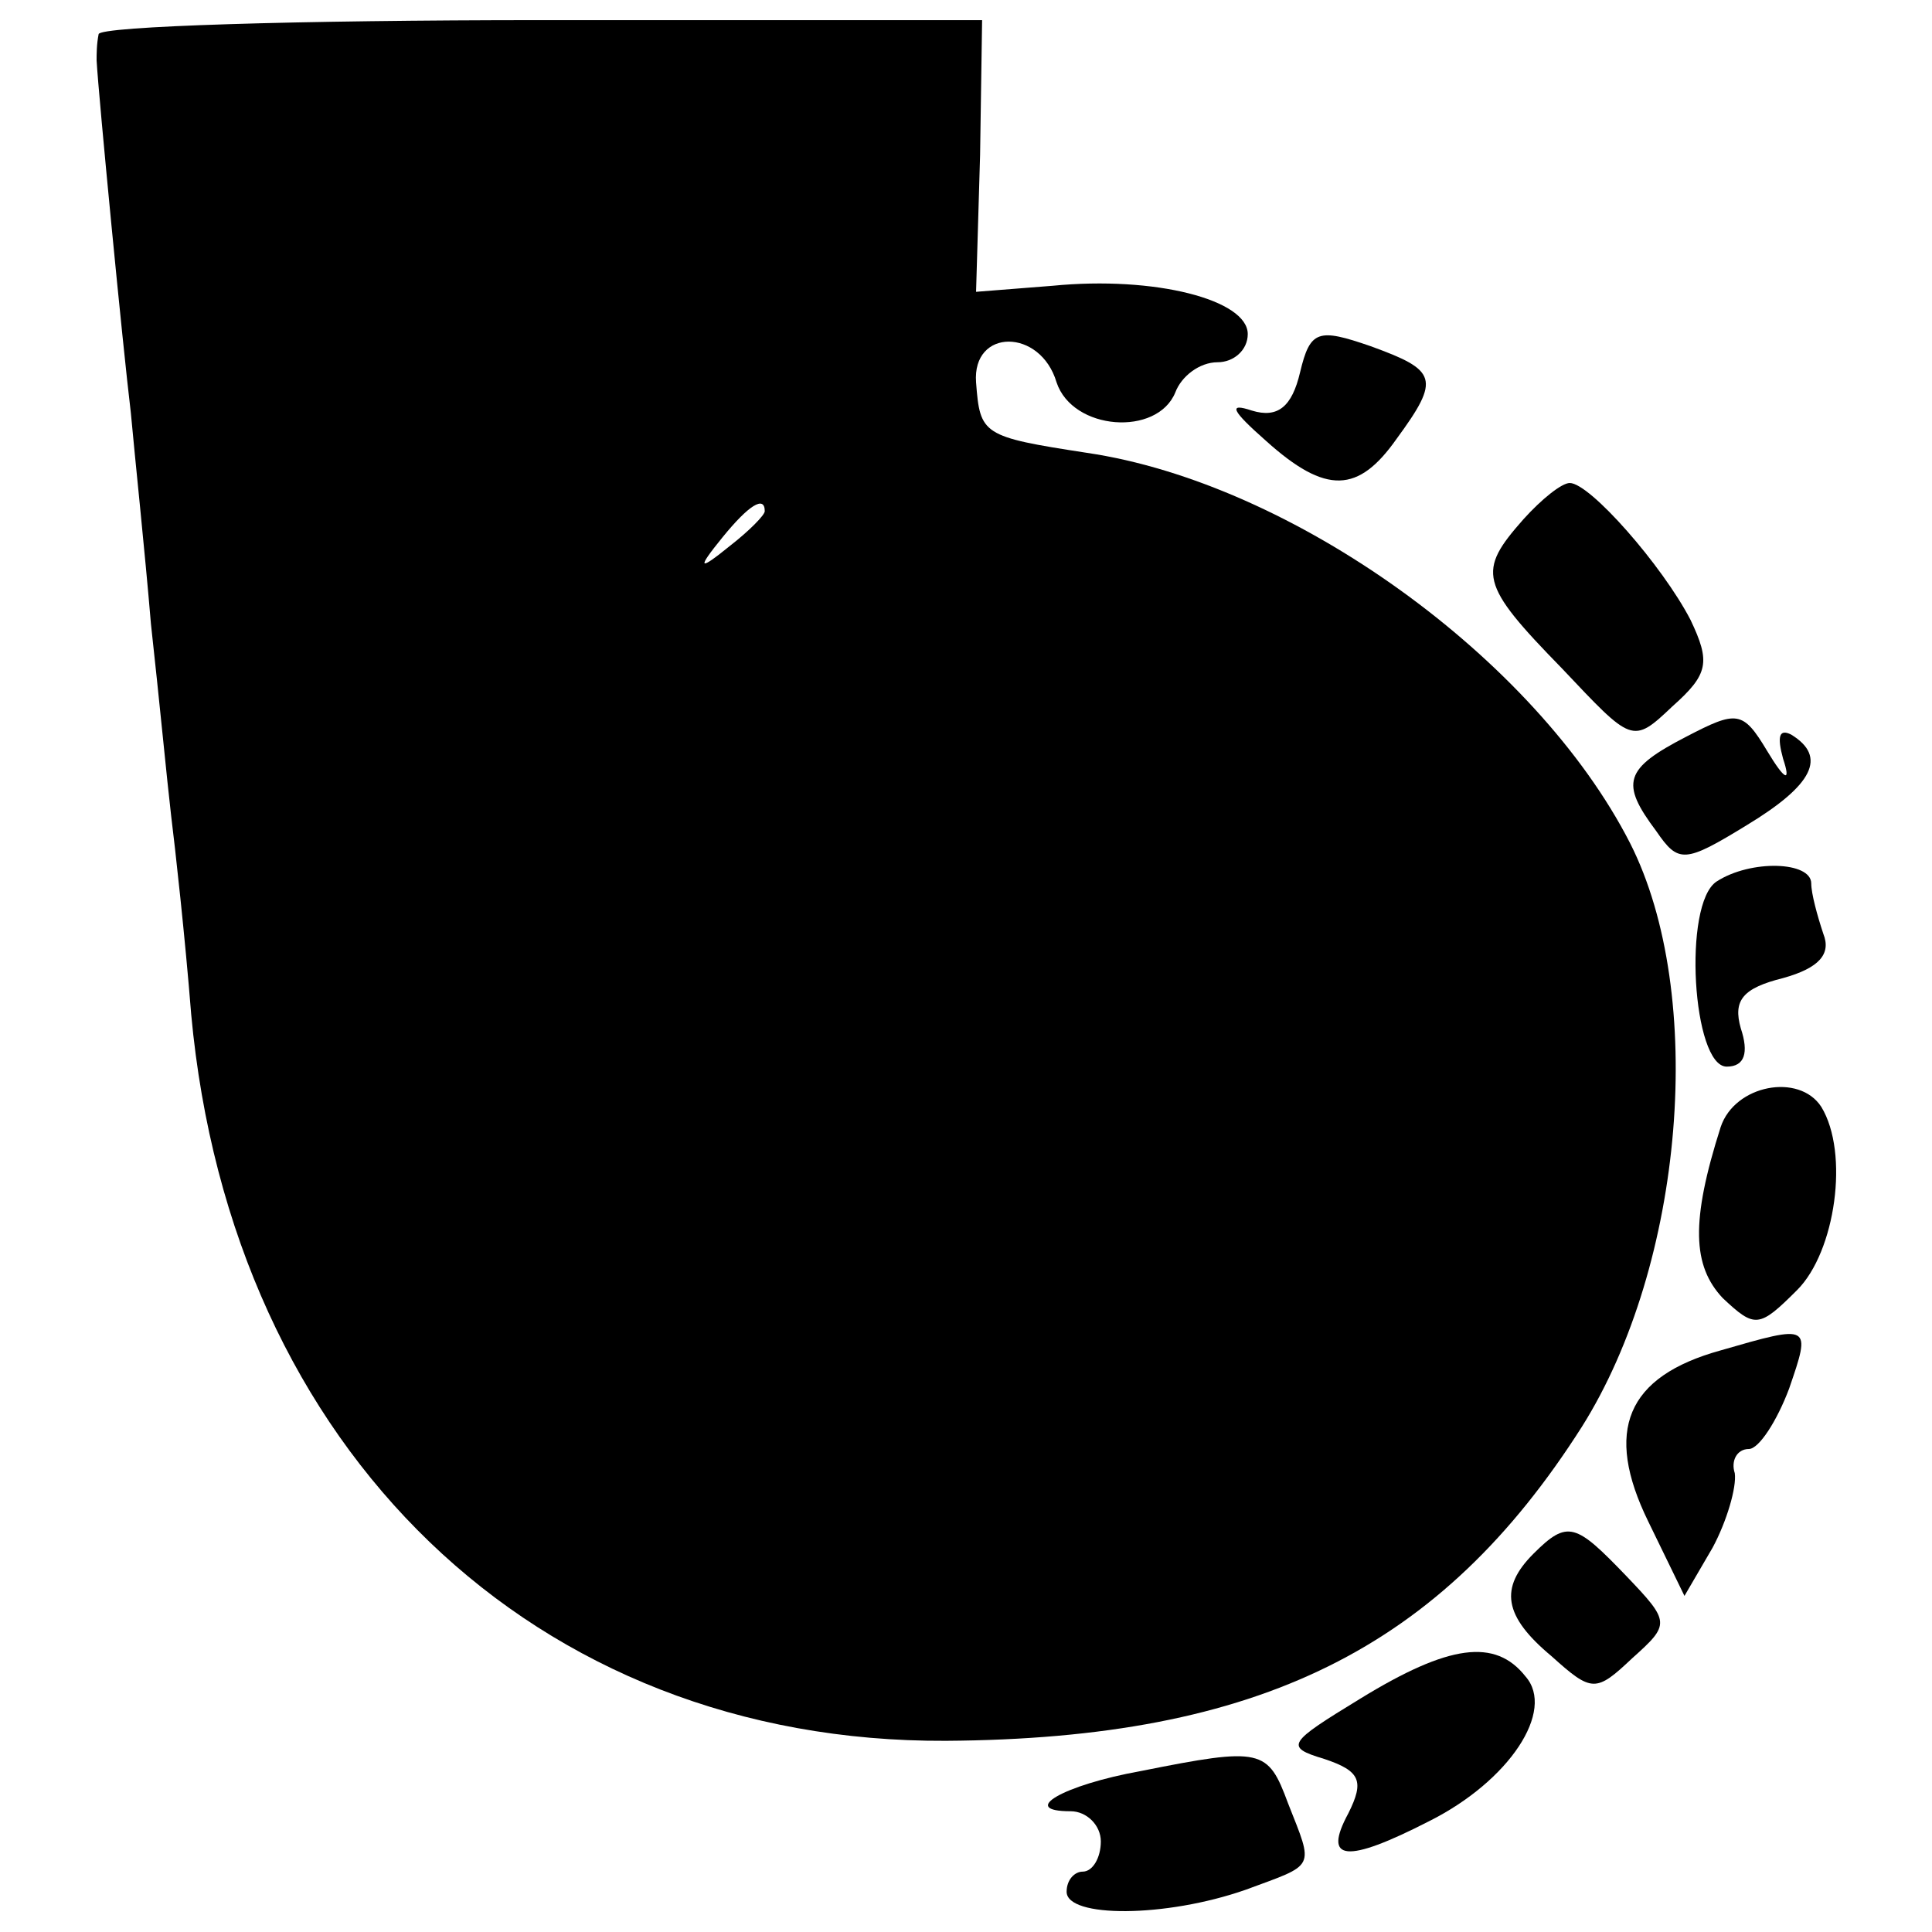 <?xml version="1.0" standalone="no"?>
<!DOCTYPE svg PUBLIC "-//W3C//DTD SVG 20010904//EN"
 "http://www.w3.org/TR/2001/REC-SVG-20010904/DTD/svg10.dtd">
<svg version="1.0" xmlns="http://www.w3.org/2000/svg"
 width="96pt" height="96pt" viewBox="0 0 96 96"
 preserveAspectRatio="xMidYMid meet">
<g transform="translate(0,96) scale(0.1,-0.1)"
fill="#000000" stroke="none">
<path d="M49 943 c-1 -5 -1 -10 -1 -13 1 -18 13 -142 17 -175 2 -22 7 -69 10
-105 4 -36 8 -78 10 -95 2 -16 7 -61 10 -99 20 -217 171 -362 375 -361 156 1
246 46 316 156 51 81 62 215 24 290 -47 92 -168 179 -270 194 -52 8 -53 9 -55
35 -2 27 32 27 40 0 8 -24 50 -27 59 -5 3 8 12 15 21 15 8 0 15 6 15 14 0 17
-46 29 -97 24 l-38 -3 2 68 1 67 -219 0 c-120 0 -220 -3 -220 -7z m331 -237
c0 -2 -8 -10 -17 -17 -16 -13 -17 -12 -4 4 13 16 21 21 21 13z"/>
<path d="M646 775 c-4 -17 -11 -23 -24 -19 -12 4 -10 0 7 -15 30 -27 46 -26
65 1 22 30 20 34 -13 46 -26 9 -30 8 -35 -13z"/>
<path d="M757 702 c-23 -26 -22 -32 19 -74 35 -37 35 -38 55 -19 18 16 19 22
9 43 -14 27 -50 68 -60 68 -4 0 -14 -8 -23 -18z"/>
<path d="M838 594 c-31 -16 -33 -23 -15 -47 11 -16 14 -16 45 3 33 20 40 34
22 45 -6 3 -7 -1 -4 -12 4 -12 1 -11 -8 4 -12 20 -15 20 -40 7z"/>
<path d="M853 522 c-17 -11 -12 -92 5 -92 9 0 11 7 7 19 -4 14 1 20 21 25 18
5 24 12 20 22 -3 9 -6 20 -6 25 0 11 -30 12 -47 1z"/>
<path d="M855 400 c-15 -47 -14 -69 1 -85 16 -15 18 -15 37 4 19 19 26 68 12
91 -11 17 -43 11 -50 -10z"/>
<path d="M855 289 c-47 -13 -58 -40 -36 -85 l18 -37 14 24 c7 13 12 30 11 37
-2 6 1 12 7 12 5 0 14 14 20 30 11 32 11 32 -34 19z"/>
<path d="M762 188 c-17 -17 -15 -31 9 -51 20 -18 22 -18 40 -1 19 17 19 18 -3
41 -25 26 -29 28 -46 11z"/>
<path d="M676 116 c-36 -22 -38 -24 -18 -30 18 -6 20 -11 12 -27 -13 -24 -1
-25 40 -4 40 20 63 55 48 72 -15 19 -38 16 -82 -11z"/>
<path d="M567 80 c-39 -7 -61 -20 -35 -20 8 0 15 -7 15 -15 0 -8 -4 -15 -9
-15 -4 0 -8 -4 -8 -10 0 -13 49 -13 89 1 35 13 34 10 21 43 -10 27 -13 28 -73
16z"/>
</g>
</svg>
